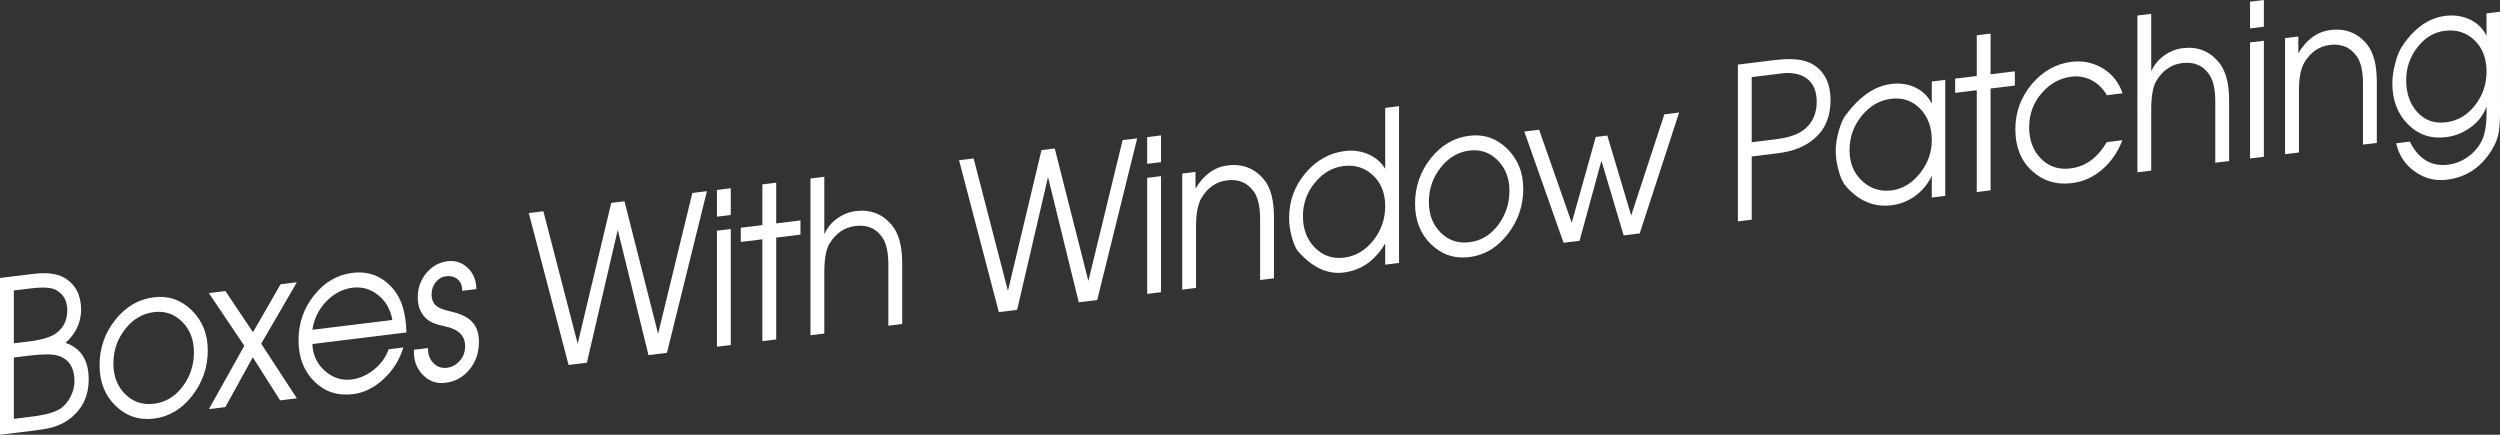 <!-- Generator: Adobe Illustrator 18.1.0, SVG Export Plug-In  -->
<svg version="1.1"
	 xmlns="http://www.w3.org/2000/svg" xmlns:xlink="http://www.w3.org/1999/xlink" xmlns:a="http://ns.adobe.com/AdobeSVGViewerExtensions/3.0/"
	 x="0px" y="0px" width="224.542px" height="39.048px" viewBox="0 0 224.542 39.048" enable-background="new 0 0 224.542 39.048"
	 xml:space="preserve">
<rect x="0" y="0" width="224.542" height="39.048" fill="#333333" stroke="none"/>
<defs>
</defs>
<g>
	<g>
		<path fill="#FFFFFF" d="M7.967,34.087c0,1.41-0.517,2.547-1.549,3.411C5.93,37.9,5.373,38.19,4.749,38.368
			c-0.374,0.111-0.97,0.215-1.787,0.315L0,39.048V24.967l2.945-0.362c1.26-0.154,2.213-0.036,2.859,0.354
			c0.987,0.603,1.48,1.552,1.48,2.848c0,1.144-0.465,2.141-1.396,2.991C7.273,31.263,7.967,32.359,7.967,34.087z M6.043,27.864
			c0-0.839-0.338-1.445-1.012-1.82c-0.411-0.229-1.183-0.273-2.314-0.135L1.243,26.09v4.745l1.371-0.168
			c1.12-0.138,1.92-0.376,2.4-0.715C5.7,29.462,6.043,28.766,6.043,27.864z M6.689,34.263c0-1.283-0.523-2.063-1.57-2.341
			c-0.49-0.131-1.338-0.122-2.544,0.026l-1.332,0.163v5.507l1.554-0.19c1.286-0.158,2.174-0.406,2.663-0.747
			c0.354-0.245,0.646-0.6,0.88-1.061C6.573,35.16,6.689,34.707,6.689,34.263z"/>
		<path fill="#FFFFFF" d="M18.662,31.478c0,1.512-0.469,2.868-1.404,4.069c-0.937,1.201-2.079,1.885-3.43,2.051
			c-1.339,0.164-2.488-0.219-3.446-1.149c-0.96-0.93-1.438-2.145-1.438-3.644c0-1.537,0.47-2.896,1.412-4.079
			c0.942-1.184,2.1-1.858,3.473-2.027c1.305-0.16,2.437,0.231,3.396,1.174S18.662,30.018,18.662,31.478z M17.419,31.63
			c0-1.11-0.35-2.017-1.051-2.723c-0.702-0.705-1.548-0.997-2.54-0.875c-1.026,0.126-1.89,0.638-2.591,1.534
			c-0.701,0.896-1.052,1.925-1.052,3.086c0,1.136,0.354,2.053,1.061,2.751c0.706,0.698,1.567,0.985,2.582,0.86
			c1.038-0.127,1.896-0.641,2.574-1.542C17.08,33.822,17.419,32.791,17.419,31.63z"/>
		<path fill="#FFFFFF" d="M26.66,35.773l-1.5,0.185l-2.456-3.867l-2.464,4.472l-1.478,0.182l3.183-5.688l-3.188-4.735l1.486-0.183
			l2.479,3.7L25.2,25.53l1.466-0.18l-3.206,5.518L26.66,35.773z"/>
		<path fill="#FFFFFF" d="M36.5,29.859l-8.442,1.037c0.034,0.979,0.406,1.782,1.117,2.409c0.711,0.629,1.51,0.889,2.396,0.779
			c0.705-0.087,1.37-0.376,1.996-0.869c0.625-0.493,1.074-1.109,1.347-1.847l1.313-0.161c-0.329,1.095-0.916,2.037-1.762,2.826
			s-1.767,1.246-2.766,1.369c-1.373,0.169-2.53-0.214-3.473-1.146c-0.941-0.932-1.412-2.167-1.412-3.704
			c0-1.524,0.468-2.871,1.404-4.041c0.936-1.168,2.085-1.837,3.446-2.004c1.509-0.186,2.758,0.335,3.745,1.56
			C36.103,26.936,36.467,28.2,36.5,29.859z M35.24,28.737c-0.159-0.926-0.58-1.666-1.262-2.222c-0.683-0.555-1.45-0.779-2.304-0.675
			c-0.888,0.109-1.675,0.52-2.363,1.229c-0.688,0.711-1.105,1.561-1.254,2.55L35.24,28.737z"/>
		<path fill="#FFFFFF" d="M43.018,30.691c0,0.98-0.284,1.814-0.851,2.501c-0.567,0.687-1.288,1.084-2.162,1.191
			c-0.806,0.099-1.489-0.147-2.051-0.739c-0.562-0.592-0.82-1.335-0.774-2.229l1.264-0.155c-0.022,0.541,0.134,0.986,0.47,1.337
			s0.744,0.495,1.222,0.437c0.456-0.056,0.843-0.266,1.162-0.63c0.318-0.363,0.479-0.8,0.479-1.309c0-0.942-0.604-1.536-1.812-1.782
			c-0.798-0.157-1.361-0.394-1.692-0.708c-0.501-0.474-0.752-1.105-0.752-1.895c0-0.84,0.258-1.567,0.775-2.185
			c0.516-0.618,1.154-0.973,1.914-1.066c0.692-0.085,1.294,0.117,1.805,0.607c0.51,0.49,0.766,1.122,0.766,1.897l-1.265,0.155
			c0-0.464-0.14-0.811-0.419-1.039c-0.279-0.229-0.624-0.319-1.034-0.269c-0.365,0.044-0.673,0.222-0.923,0.533
			c-0.251,0.311-0.376,0.67-0.376,1.077c0,0.509,0.171,0.882,0.513,1.12c0.216,0.151,0.592,0.29,1.128,0.416
			c0.819,0.18,1.43,0.441,1.828,0.787C42.756,29.189,43.018,29.839,43.018,30.691z"/>
		<path fill="#FFFFFF" d="M63.494,17.17l-3.592,14.522l-1.656,0.203l-2.761-11.247l-2.773,11.927l-1.644,0.202l-3.574-13.643
			l1.31-0.161l3.081,11.898l3.013-12.646l1.192-0.146l3.018,11.901l3.076-12.649L63.494,17.17z"/>
		<path fill="#FFFFFF" d="M65.635,19.308l-1.242,0.152v-2.4l1.242-0.152V19.308z M65.635,30.988l-1.242,0.152V20.718l1.242-0.152
			V30.988z"/>
		<path fill="#FFFFFF" d="M71.896,21.073l-2.18,0.268v9.146l-1.242,0.152v-9.146l-1.94,0.238v-1.276l1.94-0.238v-3.658l1.242-0.152
			v3.658l2.18-0.268V21.073z"/>
		<path fill="#FFFFFF" d="M81.032,29.098l-1.243,0.153v-5.499c0-1.095-0.183-1.906-0.548-2.435c-0.56-0.81-1.364-1.149-2.414-1.021
			c-0.971,0.119-1.74,0.641-2.312,1.563c-0.319,0.51-0.479,1.376-0.479,2.598v5.499l-1.242,0.152V16.028l1.242-0.152v5.164
			c0.262-0.592,0.66-1.072,1.194-1.442c0.501-0.354,1.047-0.567,1.639-0.64c1.297-0.159,2.359,0.243,3.189,1.209
			c0.649,0.746,0.974,1.894,0.974,3.443V29.098z"/>
		<path fill="#FFFFFF" d="M102.138,12.426l-3.591,14.521L96.89,27.15l-2.76-11.246L91.355,27.83l-1.643,0.202L86.139,14.39
			l1.309-0.16l3.081,11.897l3.014-12.646l1.191-0.146l3.019,11.9l3.076-12.649L102.138,12.426z"/>
		<path fill="#FFFFFF" d="M104.278,14.562l-1.242,0.153v-2.4l1.242-0.153V14.562z M104.278,26.243l-1.242,0.153V15.974l1.242-0.153
			V26.243z"/>
		<path fill="#FFFFFF" d="M114.422,24.998l-1.243,0.152v-5.499c0-1.082-0.183-1.887-0.547-2.415
			c-0.571-0.82-1.376-1.167-2.415-1.039c-0.97,0.119-1.734,0.64-2.294,1.561c-0.331,0.55-0.497,1.417-0.497,2.601v5.499
			l-1.242,0.152V15.587l1.191-0.146v1.506c0.737-1.247,1.702-1.943,2.894-2.09c1.361-0.167,2.462,0.276,3.302,1.329
			c0.568,0.718,0.852,1.826,0.852,3.325V24.998z"/>
		<path fill="#FFFFFF" d="M125.657,23.619l-1.242,0.152v-1.905c-0.914,1.548-2.16,2.418-3.74,2.612
			c-1.376,0.169-2.668-0.391-3.874-1.678c-0.316-0.266-0.57-0.756-0.762-1.469c-0.169-0.59-0.254-1.169-0.254-1.741
			c0-1.536,0.489-2.883,1.467-4.039c0.978-1.155,2.16-1.817,3.547-1.988c0.729-0.089,1.419,0.004,2.072,0.279
			c0.653,0.276,1.168,0.714,1.544,1.316V9.69l1.242-0.153V23.619z M124.415,18.512c0-1.148-0.363-2.067-1.09-2.757
			c-0.726-0.688-1.605-0.97-2.638-0.844c-1.011,0.124-1.872,0.623-2.587,1.496c-0.715,0.872-1.073,1.876-1.073,3.011
			c0,1.162,0.358,2.104,1.073,2.827s1.588,1.021,2.62,0.894c1.033-0.127,1.907-0.64,2.622-1.537
			C124.058,20.703,124.415,19.674,124.415,18.512z"/>
		<path fill="#FFFFFF" d="M136.814,16.971c0,1.512-0.468,2.867-1.403,4.068c-0.937,1.202-2.08,1.886-3.431,2.051
			c-1.339,0.165-2.487-0.219-3.446-1.148c-0.959-0.931-1.438-2.145-1.438-3.644c0-1.537,0.471-2.897,1.413-4.08
			c0.941-1.183,2.099-1.858,3.472-2.027c1.305-0.16,2.438,0.231,3.396,1.175C136.335,14.308,136.814,15.511,136.814,16.971z
			 M135.572,17.123c0-1.11-0.351-2.018-1.052-2.724c-0.701-0.705-1.548-0.996-2.54-0.875c-1.025,0.126-1.89,0.638-2.591,1.534
			c-0.701,0.896-1.052,1.925-1.052,3.086c0,1.136,0.354,2.054,1.061,2.751c0.707,0.698,1.567,0.985,2.582,0.86
			c1.038-0.127,1.896-0.641,2.574-1.541C135.232,19.315,135.572,18.284,135.572,17.123z"/>
		<path fill="#FFFFFF" d="M150.814,10.106l-3.54,10.858l-1.441,0.177l-2-6.705l-1.963,7.191l-1.438,0.177l-3.523-9.99l1.328-0.163
			l2.93,8.359l2.159-7.708l1.038-0.127l2.143,7.179l2.979-9.084L150.814,10.106z"/>
		<path fill="#FFFFFF" d="M164.414,9.008c0,1.461-0.483,2.607-1.45,3.438c-0.808,0.708-1.894,1.147-3.259,1.315l-2.371,0.291v5.678
			l-1.243,0.152V5.801l3.303-0.405c1.521-0.187,2.644-0.071,3.37,0.348C163.863,6.384,164.414,7.473,164.414,9.008z M163.172,9.143
			c0-0.927-0.285-1.616-0.856-2.067c-0.502-0.384-1.175-0.555-2.02-0.515l-1.336,0.164l-1.626,0.2v5.85l2.174-0.268
			c1.152-0.142,2.003-0.437,2.552-0.884C162.801,11.023,163.172,10.197,163.172,9.143z"/>
		<path fill="#FFFFFF" d="M174.715,17.595l-1.208,0.148V15.78c-0.352,0.755-0.862,1.371-1.531,1.847
			c-0.625,0.444-1.317,0.714-2.077,0.808c-1.577,0.193-2.944-0.376-4.102-1.707c-0.284-0.321-0.512-0.82-0.682-1.498
			c-0.159-0.591-0.238-1.158-0.238-1.705c0-0.482,0.085-1.051,0.256-1.708c0.204-0.735,0.442-1.26,0.715-1.574
			c1.226-1.623,2.563-2.524,4.017-2.703c0.771-0.095,1.475,0.004,2.111,0.294c0.681,0.31,1.19,0.8,1.531,1.469V7.32l1.208-0.148
			V17.595z M173.507,12.599c0-1.174-0.35-2.12-1.049-2.838c-0.7-0.718-1.567-1.014-2.603-0.887
			c-1.035,0.128-1.916,0.638-2.644,1.531c-0.729,0.893-1.092,1.921-1.092,3.082c0,1.136,0.372,2.053,1.116,2.754
			c0.746,0.699,1.63,0.986,2.654,0.86c0.978-0.12,1.825-0.626,2.541-1.518C173.148,14.691,173.507,13.696,173.507,12.599z"/>
		<path fill="#FFFFFF" d="M180.967,7.681l-2.179,0.268v9.146l-1.242,0.153V8.102l-1.94,0.238V7.062l1.94-0.238V3.166l1.242-0.152
			v3.658l2.179-0.268V7.681z"/>
		<path fill="#FFFFFF" d="M190.646,8.379l-1.416,0.174c-0.33-0.587-0.779-1.032-1.348-1.334c-0.568-0.303-1.177-0.413-1.824-0.334
			c-1.047,0.129-1.942,0.624-2.687,1.488c-0.745,0.864-1.117,1.883-1.117,3.057s0.355,2.116,1.065,2.826
			c0.711,0.711,1.59,1.002,2.636,0.873c1.354-0.166,2.444-0.954,3.274-2.365l1.398-0.171c-0.42,1.08-1.029,1.962-1.829,2.645
			c-0.801,0.683-1.7,1.085-2.698,1.208c-1.419,0.174-2.621-0.196-3.608-1.11s-1.48-2.158-1.48-3.733
			c0-1.524,0.499-2.882,1.498-4.072c0.986-1.149,2.167-1.809,3.54-1.978c1.01-0.124,1.94,0.066,2.791,0.572
			C189.692,6.629,190.294,7.382,190.646,8.379z"/>
		<path fill="#FFFFFF" d="M200.212,14.465l-1.242,0.152V9.118c0-1.095-0.183-1.906-0.548-2.434c-0.56-0.811-1.364-1.15-2.414-1.021
			c-0.971,0.119-1.74,0.641-2.312,1.563c-0.319,0.51-0.479,1.376-0.479,2.598v5.499l-1.242,0.152V1.395l1.242-0.152v5.164
			c0.262-0.592,0.66-1.072,1.194-1.442c0.501-0.354,1.047-0.567,1.638-0.64c1.298-0.159,2.36,0.243,3.19,1.209
			c0.648,0.746,0.973,1.895,0.973,3.444V14.465z"/>
		<path fill="#FFFFFF" d="M203.334,2.4l-1.242,0.152v-2.4L203.334,0V2.4z M203.334,14.081l-1.242,0.152V3.811l1.242-0.152V14.081z"
			/>
		<path fill="#FFFFFF" d="M213.477,12.836l-1.242,0.152V7.489c0-1.082-0.183-1.887-0.548-2.415c-0.571-0.82-1.376-1.167-2.415-1.039
			c-0.97,0.119-1.734,0.64-2.294,1.561c-0.331,0.55-0.497,1.416-0.497,2.6v5.499l-1.242,0.153V3.425l1.191-0.146v1.506
			c0.738-1.247,1.702-1.943,2.894-2.09c1.362-0.167,2.463,0.275,3.303,1.329c0.567,0.717,0.851,1.826,0.851,3.325V12.836z"/>
		<path fill="#FFFFFF" d="M224.542,9.991c0,0.953-0.051,1.65-0.153,2.096c-0.147,0.627-0.459,1.264-0.937,1.906
			c-0.93,1.245-2.156,1.961-3.676,2.147c-1.056,0.129-2.009-0.11-2.859-0.717c-0.886-0.615-1.453-1.467-1.702-2.554l1.225-0.15
			c0.783,1.568,1.93,2.26,3.438,2.074c0.624-0.077,1.203-0.301,1.736-0.672c0.579-0.403,1.016-0.91,1.311-1.52
			c0.272-0.569,0.408-1.39,0.408-2.46V9.568c-0.283,0.783-0.782,1.423-1.497,1.917c-0.647,0.461-1.362,0.739-2.146,0.835
			c-1.35,0.166-2.49-0.221-3.421-1.161c-0.931-0.939-1.396-2.166-1.396-3.678c0-0.521,0.079-1.09,0.238-1.706
			c0.159-0.68,0.375-1.221,0.646-1.623c1.09-1.632,2.377-2.54,3.864-2.723c0.783-0.096,1.498,0.001,2.145,0.289
			c0.703,0.308,1.226,0.809,1.565,1.504v-2.02l1.209-0.148V9.991z M223.333,6.424c0-1.174-0.358-2.109-1.077-2.806
			c-0.718-0.697-1.607-0.98-2.667-0.851c-0.97,0.119-1.791,0.613-2.464,1.48c-0.672,0.867-1.009,1.85-1.009,2.947
			c0,1.187,0.334,2.147,1.001,2.882c0.666,0.735,1.53,1.038,2.591,0.907c1.026-0.126,1.887-0.63,2.582-1.513
			C222.985,8.588,223.333,7.572,223.333,6.424z"/>
	</g>
</g>
</svg>